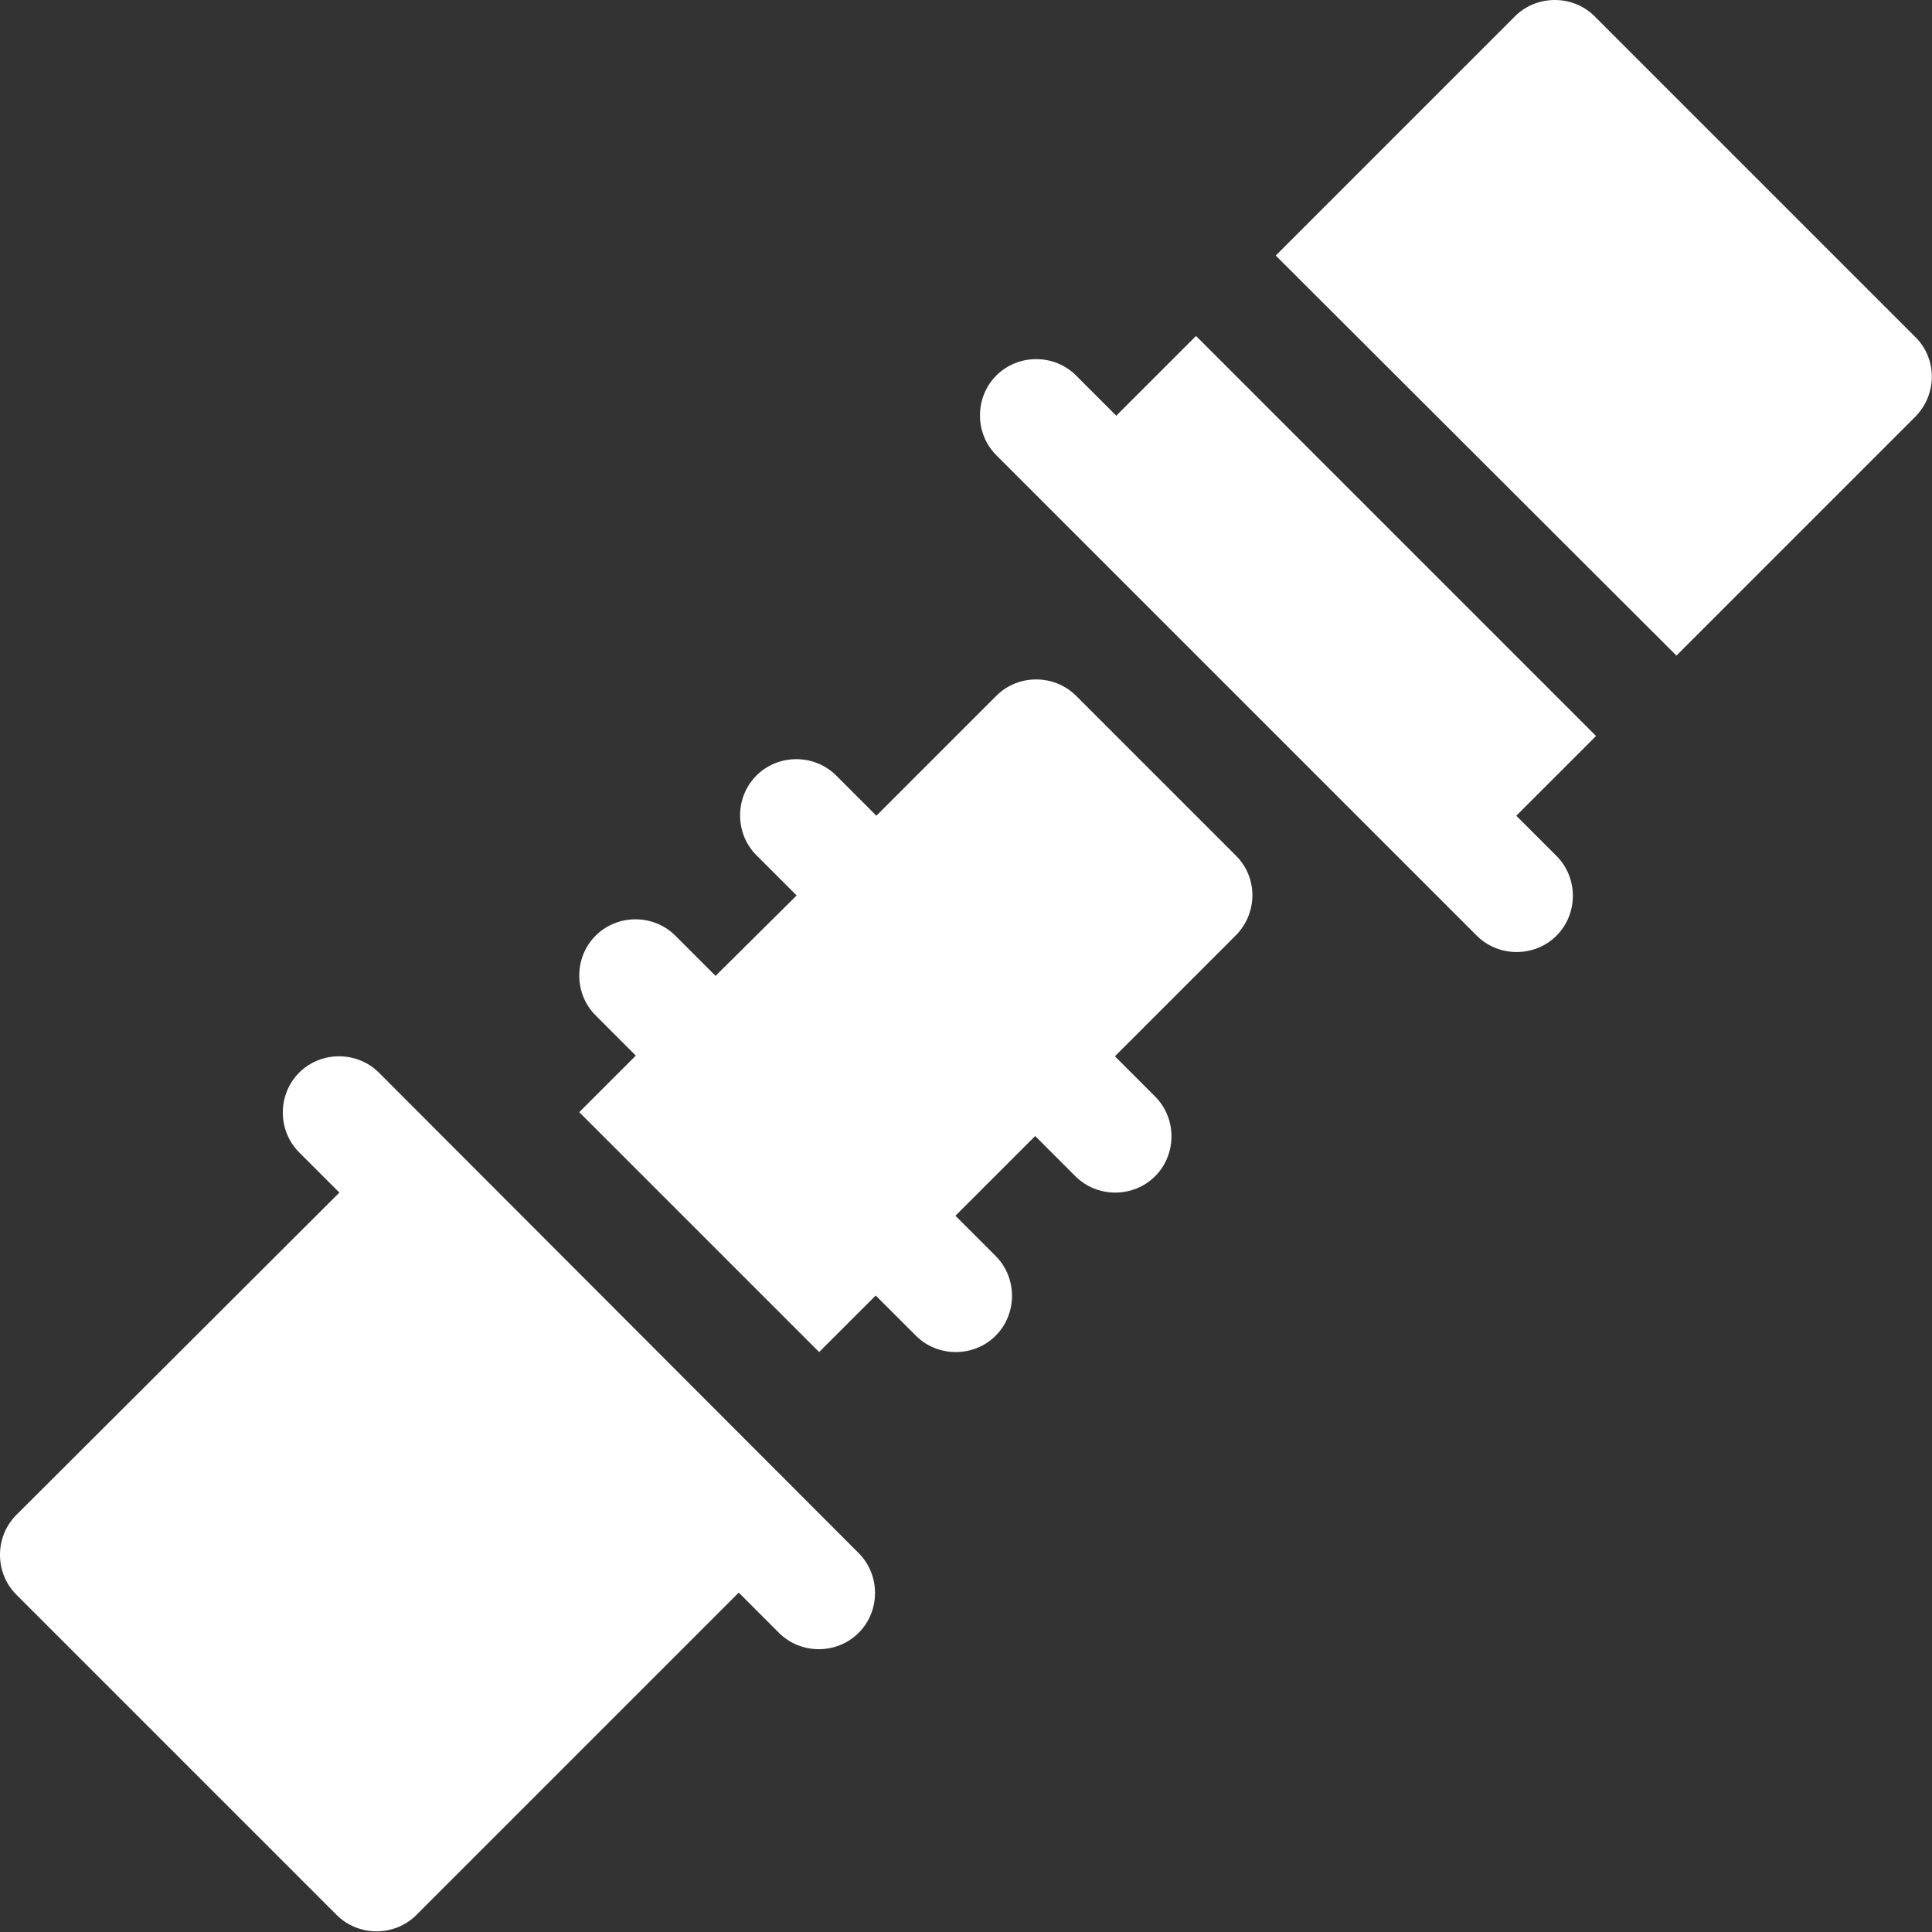 <?xml version="1.0" encoding="utf-8"?>
<!-- Generator: Adobe Illustrator 23.0.3, SVG Export Plug-In . SVG Version: 6.00 Build 0)  -->
<svg version="1.1" id="Capa_1" xmlns="http://www.w3.org/2000/svg" xmlns:xlink="http://www.w3.org/1999/xlink" x="0px" y="0px"
	 viewBox="0 0 283.5 283.5" style="enable-background:new 0 0 283.5 283.5;" xml:space="preserve">
<rect x="0" y="0" width="283.5" height="283.5" fill="#333333" stroke="none"/>
<style type="text/css">
	.st0{fill:#FFFFFF;}
</style>
<g>
	<path class="st0" d="M55.6,157.4c-3.2-3.2-8.5-3.2-11.7,0c-3.2,3.2-3.2,8.5,0,11.7l5.9,5.9L2.4,222.3c-3.2,3.2-3.2,8.5,0,11.7
		l47,47c3.2,3.2,8.5,3.2,11.7,0l47.3-47.3l5.9,5.9c3.2,3.2,8.5,3.2,11.7,0c3.2-3.2,3.2-8.5,0-11.7L55.6,157.4z"/>
	<path class="st0" d="M181.4,125.6l-23.5-23.5c-3.2-3.2-8.5-3.2-11.7,0l-17.6,17.6l-5.9-5.9c-3.2-3.2-8.5-3.2-11.7,0
		s-3.2,8.5,0,11.7l5.9,5.9L105,143.2l-5.9-5.9c-3.2-3.2-8.5-3.2-11.7,0c-3.2,3.2-3.2,8.5,0,11.7l5.9,5.9l-8.3,8.3l35.2,35.2l8.3-8.3
		l5.9,5.9c3.2,3.2,8.5,3.2,11.7,0c3.2-3.2,3.2-8.5,0-11.7l-5.9-5.9l11.7-11.7l5.9,5.9c3.2,3.2,8.5,3.2,11.7,0
		c3.2-3.2,3.2-8.5,0-11.7l-5.9-5.9l17.6-17.6C184.6,134.1,184.6,128.8,181.4,125.6L181.4,125.6z"/>
	<path class="st0" d="M234.2,108l-58.7-58.7L163.8,61l-5.9-5.9c-3.2-3.2-8.5-3.2-11.7,0c-3.2,3.2-3.2,8.5,0,11.7l70.5,70.5
		c3.2,3.2,8.5,3.2,11.7,0c3.2-3.2,3.2-8.5,0-11.7l-5.9-5.9L234.2,108z"/>
	<path class="st0" d="M281,49.4l-47-47c-3.2-3.2-8.5-3.2-11.7,0l-35.1,35.1L246,96.2L281,61.2C284.3,57.9,284.3,52.6,281,49.4
		L281,49.4z"/>
</g>
</svg>
